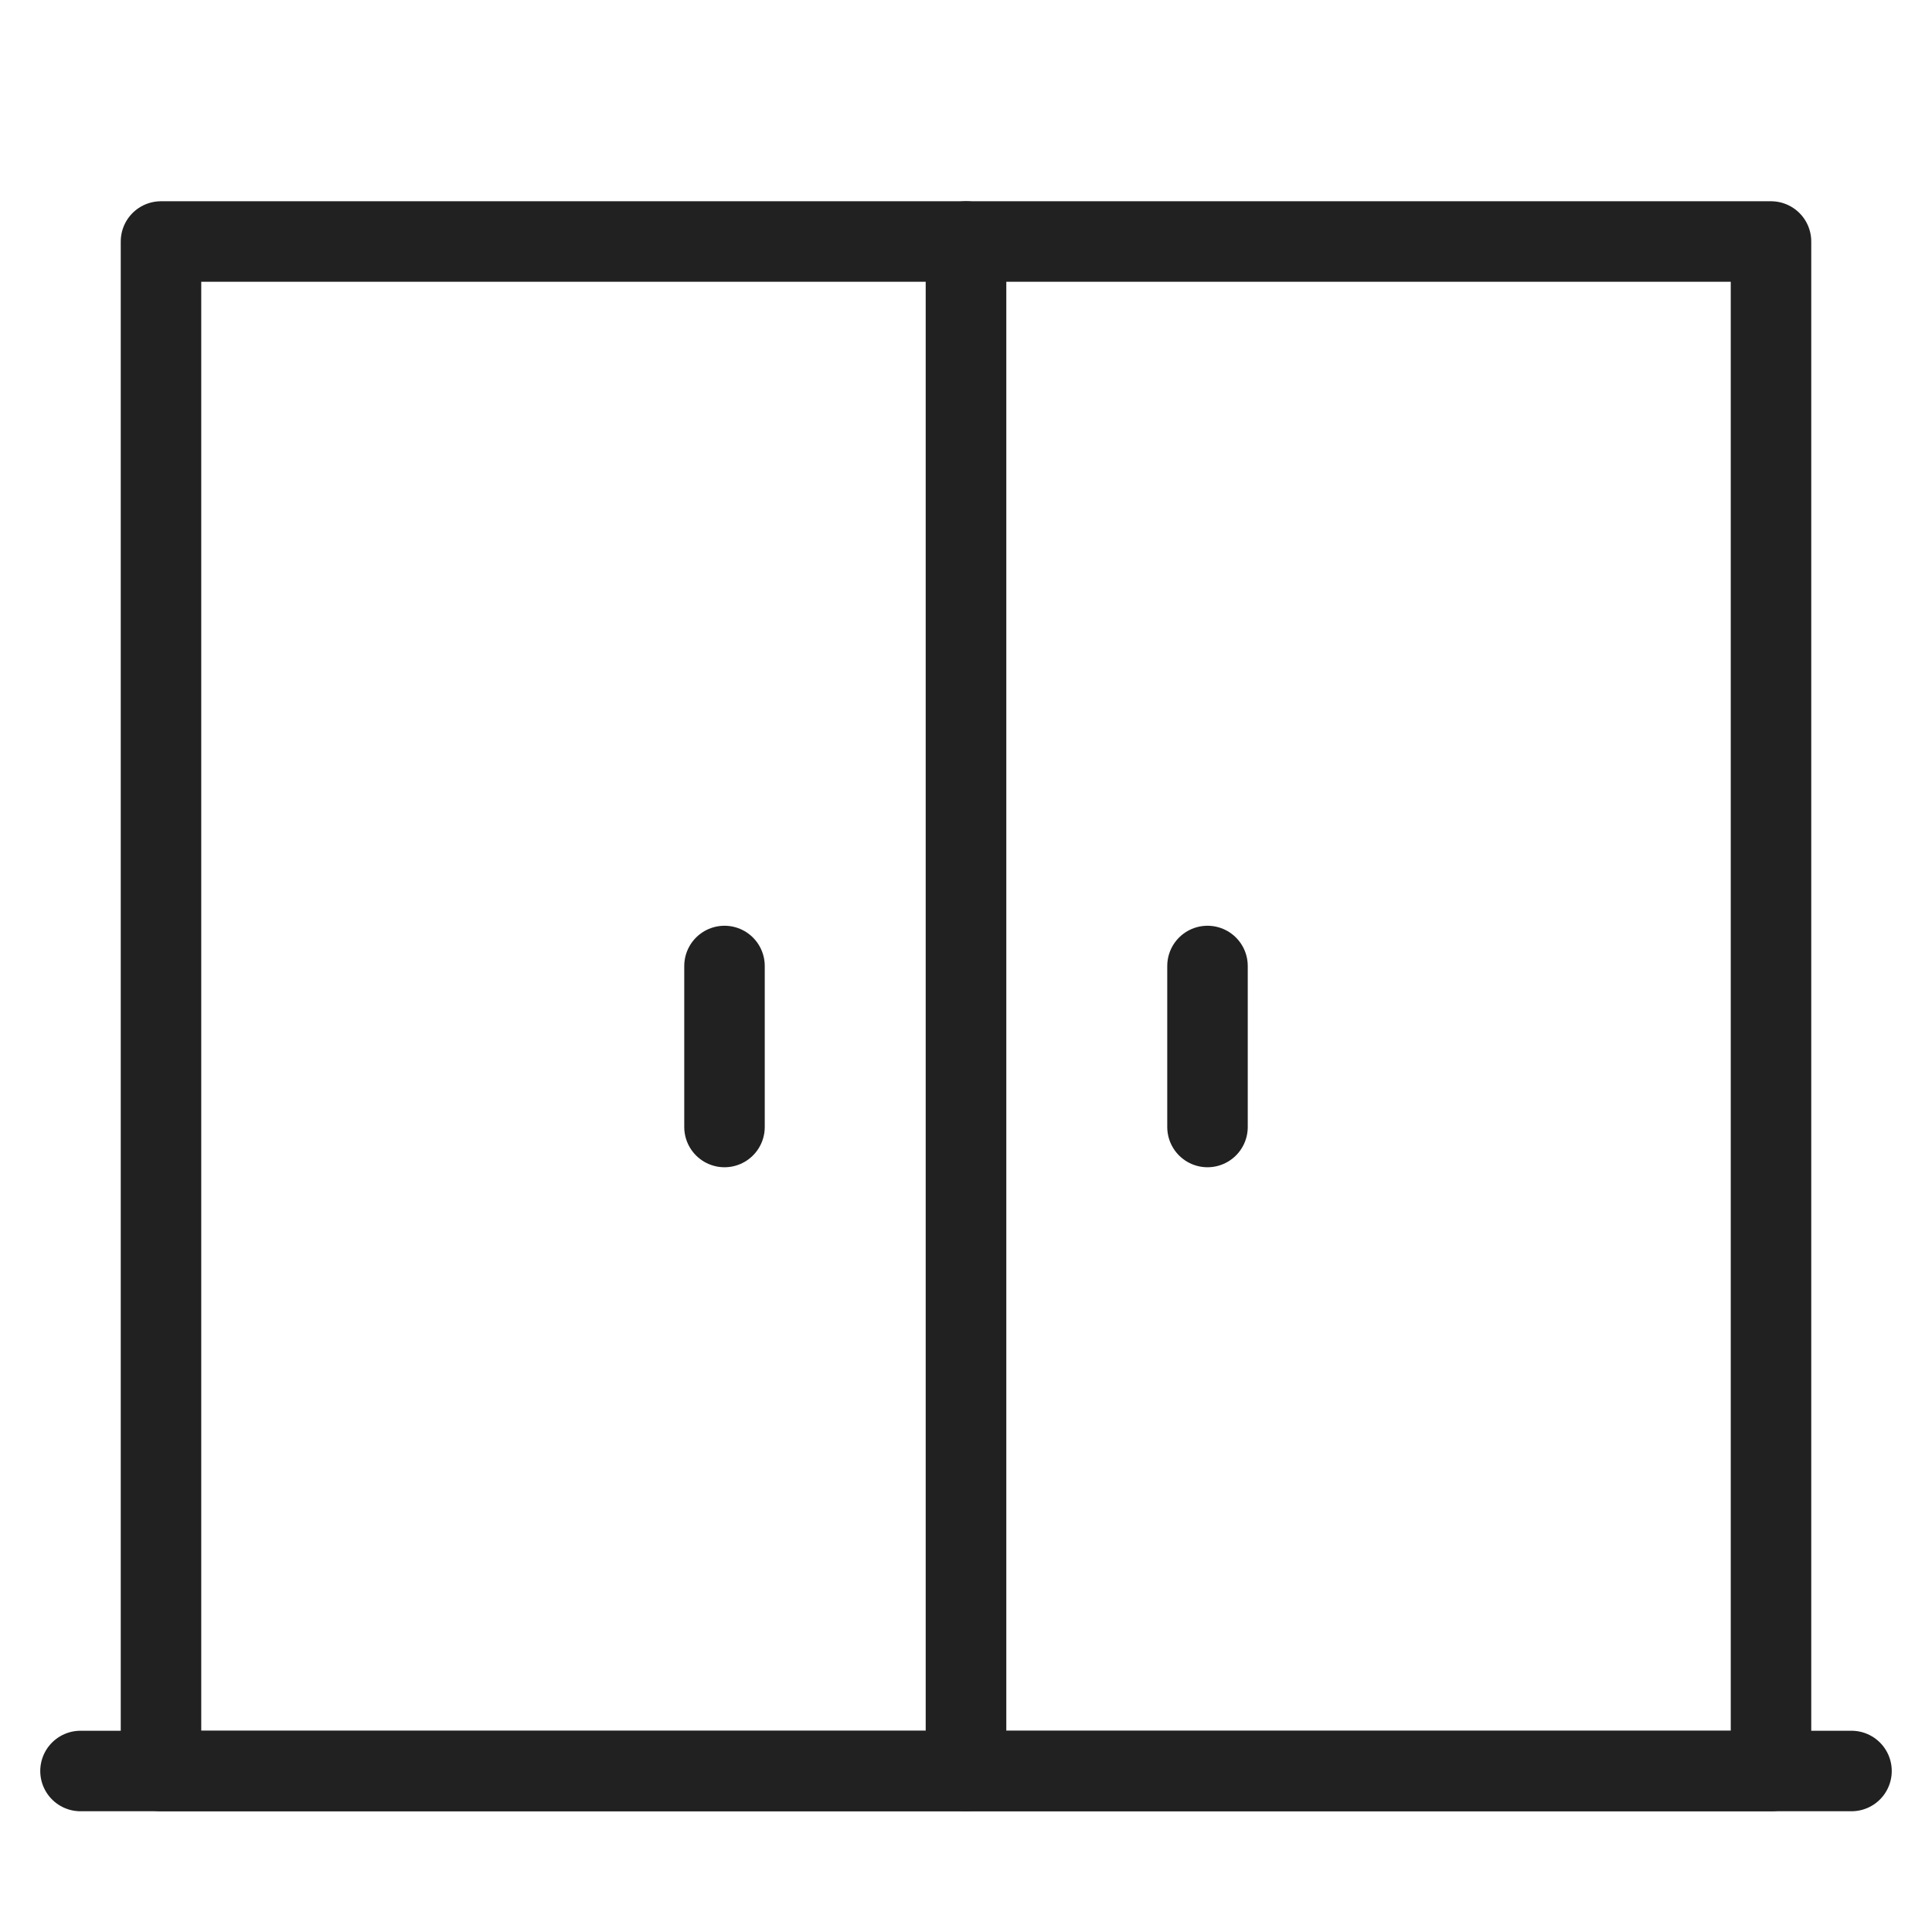 <svg width="48" height="48" viewBox="0 0 48 48" fill="none" xmlns="http://www.w3.org/2000/svg">
<path d="M2 44L46 44" stroke="#212121" stroke-width="2" stroke-linecap="round" stroke-linejoin="round"/>
<path d="M4 6H24V44H4V6Z" stroke="#212121" stroke-width="2" stroke-linejoin="round"/>
<rect x="24" y="6" width="20" height="38" stroke="#212121" stroke-width="2" stroke-linejoin="round"/>
<path d="M18 24L18 28" stroke="#212121" stroke-width="2" stroke-linecap="round"/>
<path d="M30 24L30 28" stroke="#212121" stroke-width="2" stroke-linecap="round"/>
</svg>
